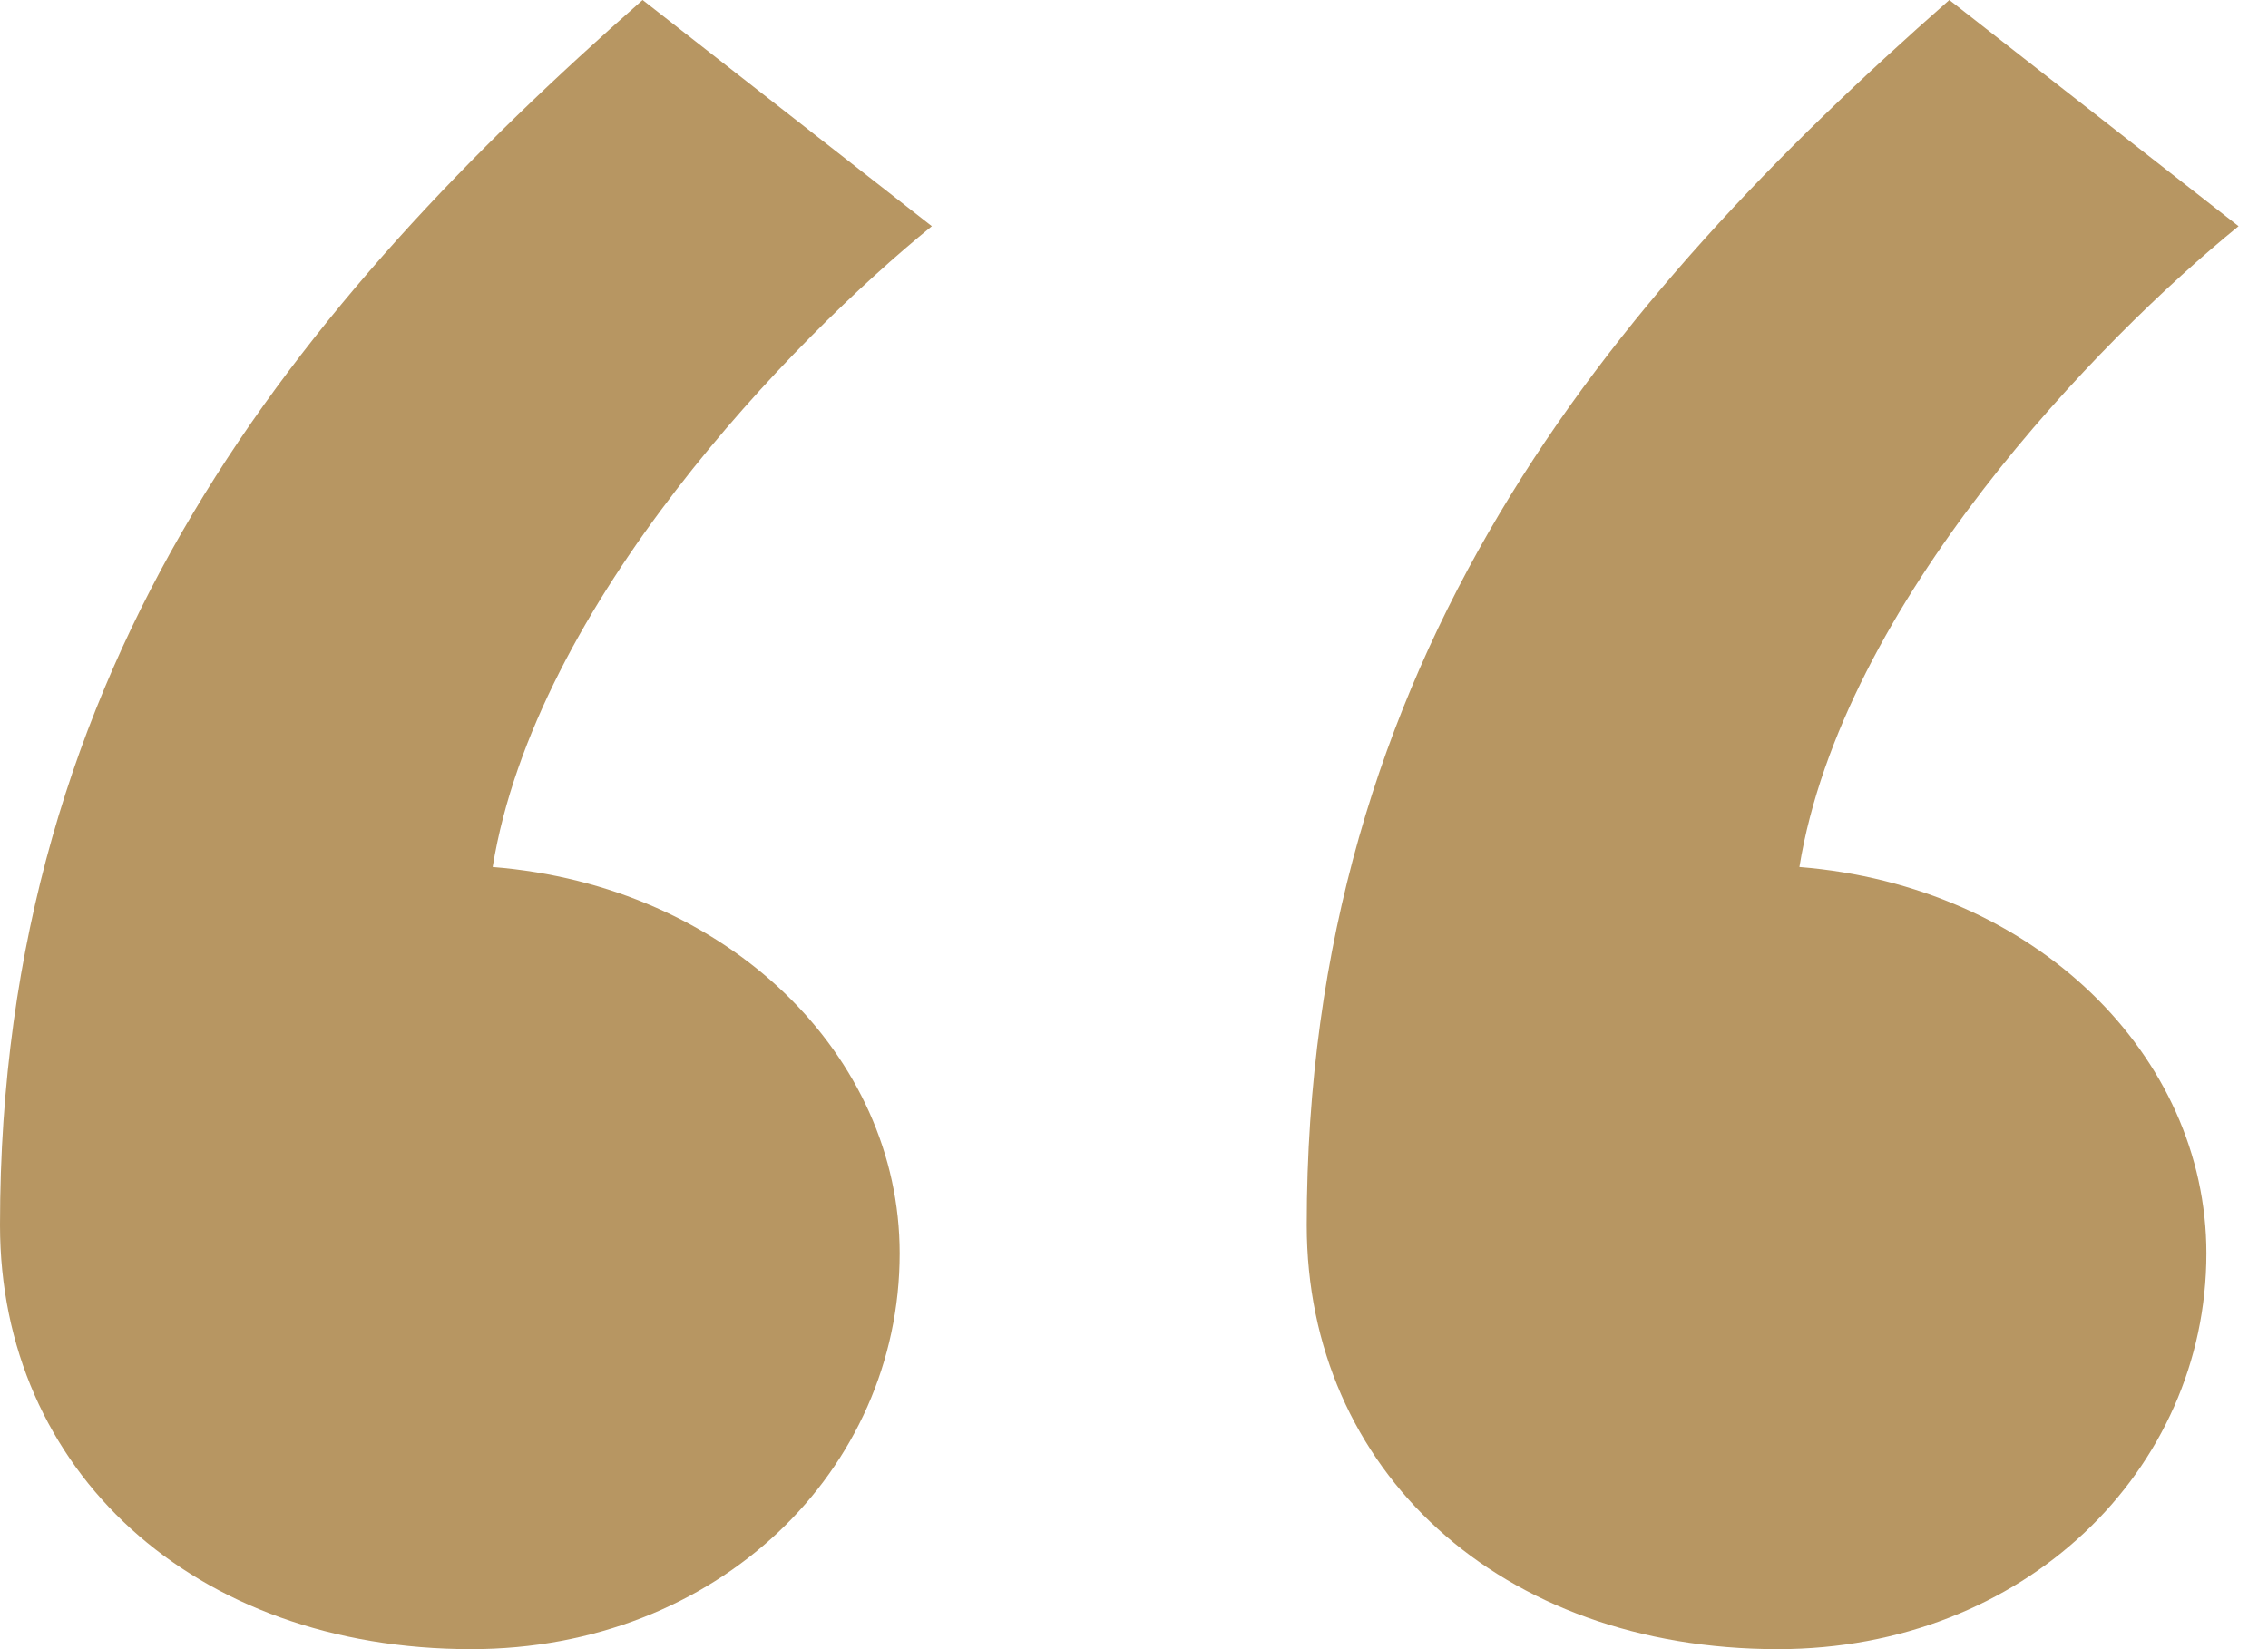 <svg width="44" height="32" viewBox="0 0 44 32" fill="none" xmlns="http://www.w3.org/2000/svg">
<path d="M17.454 24.32C17.454 28.526 13.922 32 9.143 32C3.74 32 0 28.526 0 23.771C0 12.8 5.818 5.851 12.467 0L18.078 4.389C15.377 6.583 10.39 11.703 9.558 16.823C14.13 17.189 17.454 20.48 17.454 24.32ZM42.805 24.32C42.805 28.526 39.273 32 34.493 32C29.091 32 25.351 28.526 25.351 23.771C25.351 12.8 31.169 5.851 37.818 0L43.429 4.389C40.727 6.583 35.74 11.703 34.909 16.823C39.48 17.189 42.805 20.48 42.805 24.32Z" fill="#B79662"/>
</svg>
